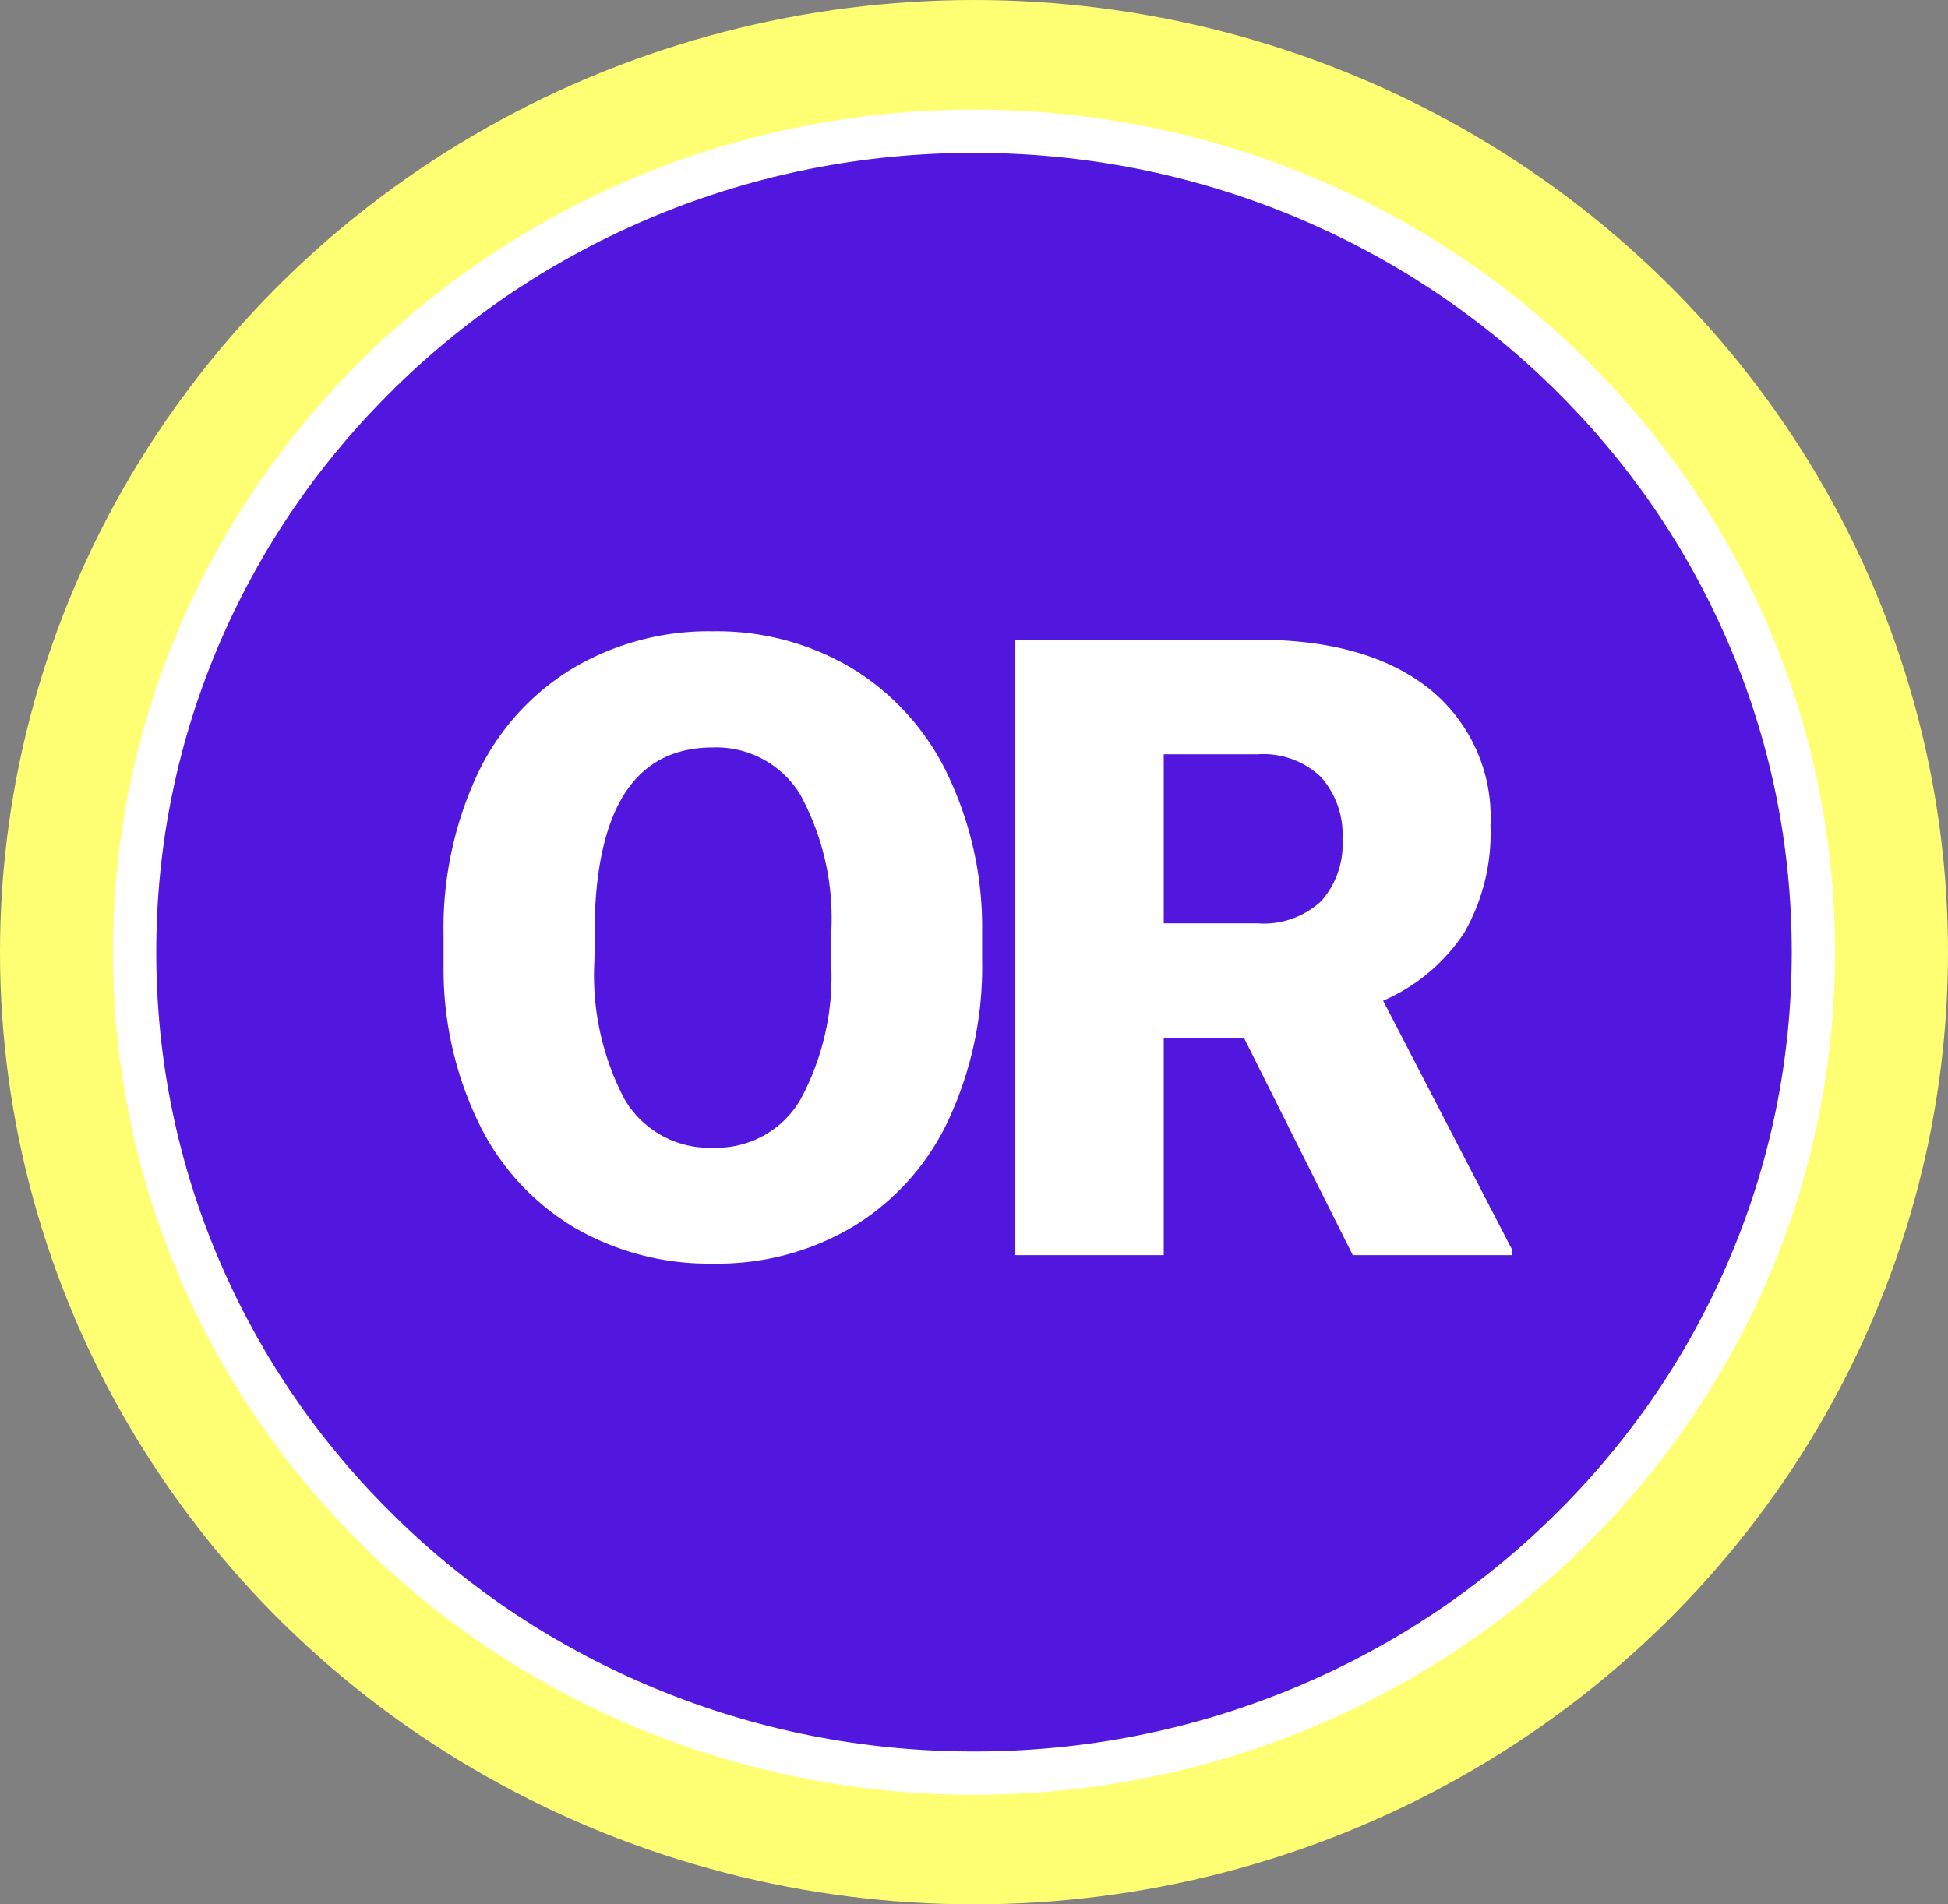 <svg id="price" xmlns="http://www.w3.org/2000/svg" width="90" height="88" viewBox="0 0 90 88">
  <rect x="0" y="0" width="90" height="88" fill="#808080" stroke="none"/>
  <ellipse id="Ellipse_3" data-name="Ellipse 3" cx="45" cy="44" rx="45" ry="44" fill="#ffff74"/>
  <g id="Path_344" data-name="Path 344" transform="translate(5.219 5.065)" fill="#5217de">
    <path d="M 39.781 76.871 C 34.543 76.871 29.462 75.867 24.679 73.887 C 20.061 71.975 15.913 69.238 12.351 65.752 C 8.791 62.268 5.996 58.211 4.044 53.694 C 2.024 49.02 1 44.054 1 38.935 C 1 33.816 2.024 28.851 4.044 24.177 C 5.996 19.66 8.791 15.603 12.351 12.119 C 15.913 8.633 20.061 5.896 24.679 3.984 C 29.462 2.004 34.543 1 39.781 1 C 45.02 1 50.101 2.004 54.883 3.984 C 59.502 5.896 63.65 8.633 67.211 12.119 C 70.772 15.603 73.566 19.66 75.518 24.177 C 77.538 28.851 78.563 33.816 78.563 38.935 C 78.563 44.054 77.538 49.02 75.518 53.694 C 73.566 58.211 70.772 62.268 67.211 65.752 C 63.65 69.238 59.502 71.975 54.883 73.887 C 50.101 75.867 45.02 76.871 39.781 76.871 Z" stroke="none"/>
    <path d="M 39.781 2 C 34.675 2 29.722 2.978 25.062 4.908 C 20.562 6.77 16.521 9.437 13.051 12.833 C 9.584 16.226 6.862 20.176 4.962 24.573 C 2.997 29.122 2 33.954 2 38.935 C 2 43.917 2.997 48.749 4.962 53.297 C 6.862 57.694 9.584 61.644 13.051 65.037 C 16.521 68.434 20.562 71.1 25.062 72.963 C 29.722 74.892 34.675 75.871 39.781 75.871 C 44.888 75.871 49.84 74.892 54.501 72.963 C 59.001 71.1 63.042 68.434 66.512 65.037 C 69.979 61.644 72.7 57.694 74.6 53.297 C 76.566 48.749 77.562 43.917 77.562 38.935 C 77.562 33.954 76.566 29.122 74.6 24.573 C 72.7 20.176 69.979 16.226 66.512 12.833 C 63.042 9.437 59.001 6.77 54.501 4.908 C 49.84 2.978 44.888 2 39.781 2 M 39.781 0 C 61.752 0 79.562 17.432 79.562 38.935 C 79.562 60.439 61.752 77.871 39.781 77.871 C 17.811 77.871 0 60.439 0 38.935 C 0 17.432 17.811 0 39.781 0 Z" stroke="none" fill="#fff"/>
  </g>
  <path id="Path_2008" data-name="Path 2008" d="M.375-13.633A16.77,16.77,0,0,1-1.168-6.27,11.4,11.4,0,0,1-5.553-1.338,12.209,12.209,0,0,1-12.027.391a12.382,12.382,0,0,1-6.445-1.67,11.384,11.384,0,0,1-4.385-4.775,16.287,16.287,0,0,1-1.65-7.129v-1.6a16.844,16.844,0,0,1,1.533-7.373A11.376,11.376,0,0,1-18.58-27.09a12.294,12.294,0,0,1,6.514-1.738,12.175,12.175,0,0,1,6.445,1.719,11.581,11.581,0,0,1,4.4,4.893A16.36,16.36,0,0,1,.375-14.941ZM-6.6-14.824A11.958,11.958,0,0,0-8.014-21.26a4.542,4.542,0,0,0-4.053-2.2q-5.156,0-5.449,7.734l-.02,2.09a12.3,12.3,0,0,0,1.387,6.426,4.535,4.535,0,0,0,4.121,2.246,4.481,4.481,0,0,0,4-2.207A11.963,11.963,0,0,0-6.6-13.516Zm19.074,4.785H8.766V0H1.91V-28.437H13.1q5.059,0,7.91,2.246a7.614,7.614,0,0,1,2.852,6.348,9.251,9.251,0,0,1-1.2,4.922,8.528,8.528,0,0,1-3.76,3.164L24.84-.293V0H17.5ZM8.766-15.332H13.1a3.9,3.9,0,0,0,2.939-1.025,3.958,3.958,0,0,0,.986-2.861,4,4,0,0,0-1-2.881,3.861,3.861,0,0,0-2.93-1.045H8.766Z" transform="translate(45 58)" fill="#fff"/>
</svg>
